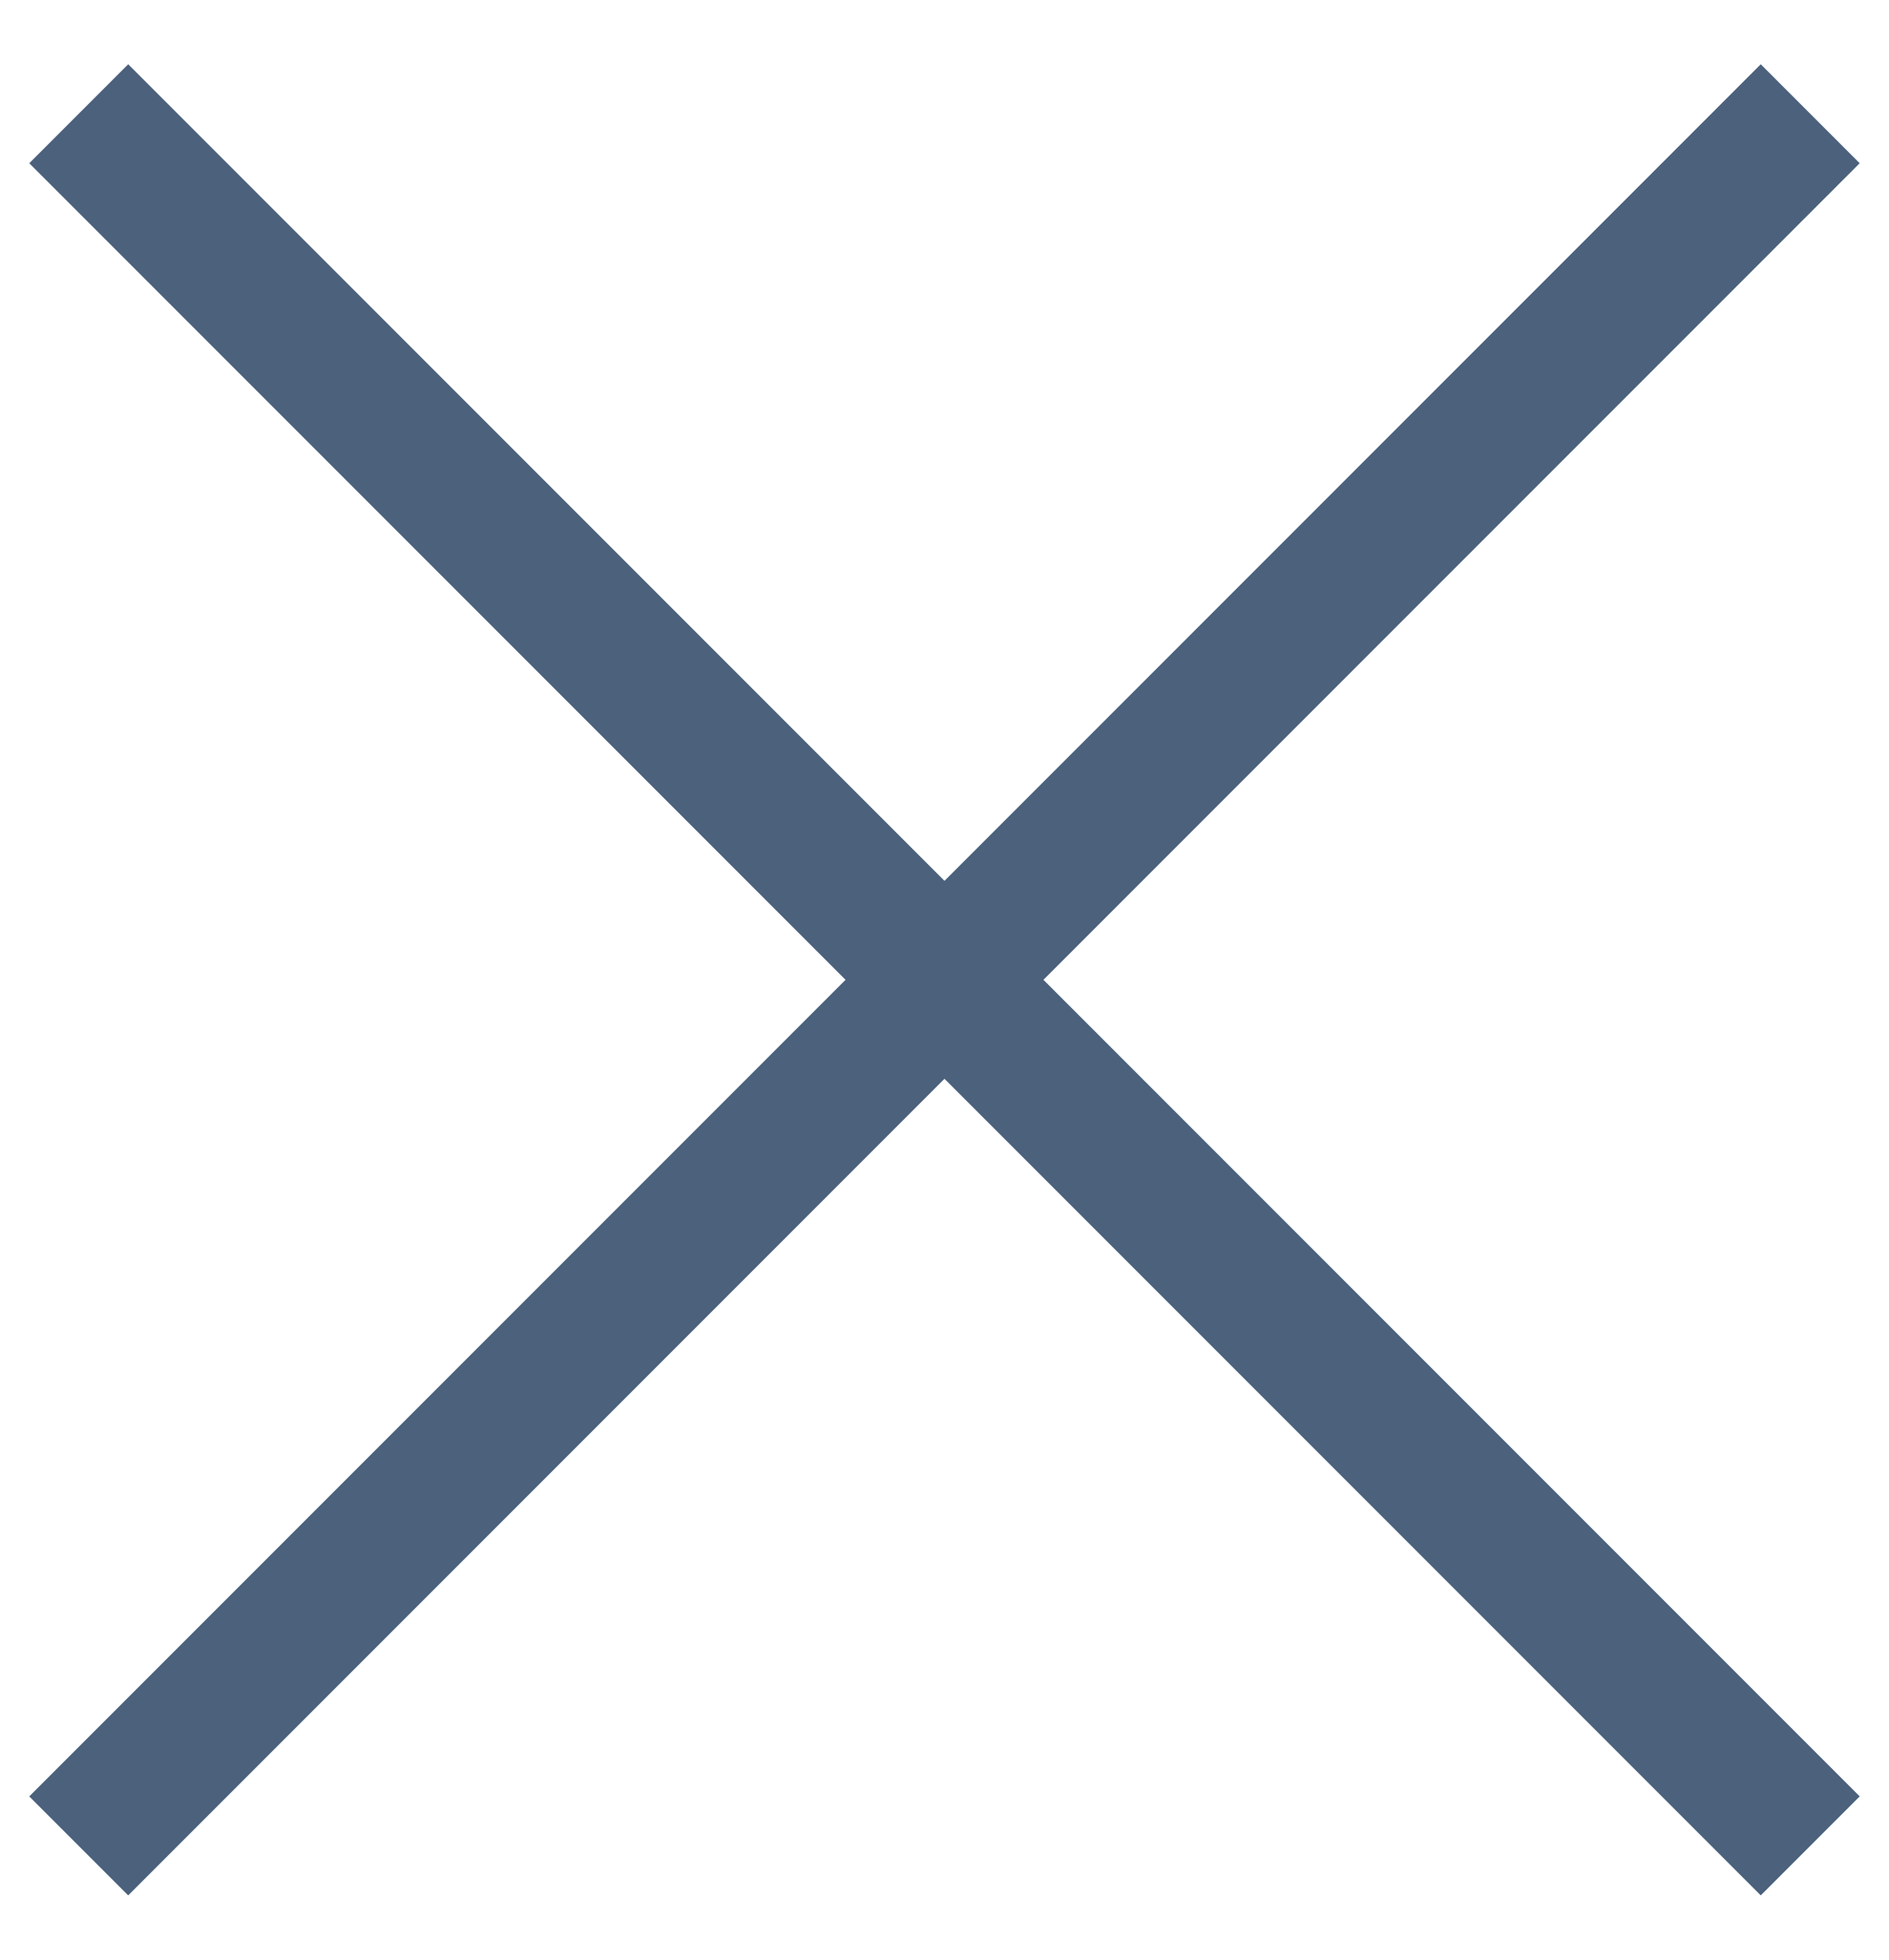 <svg width="27" height="28" viewBox="0 0 27 28" fill="none" xmlns="http://www.w3.org/2000/svg">
<rect x="0.418" y="25.667" width="35" height="2" transform="rotate(-45 0.418 25.667)" fill="#4b617c"/>
<rect x="25.167" y="27.081" width="35" height="2" transform="rotate(-135 25.167 27.081)" fill="#4b617c"/>
</svg>
